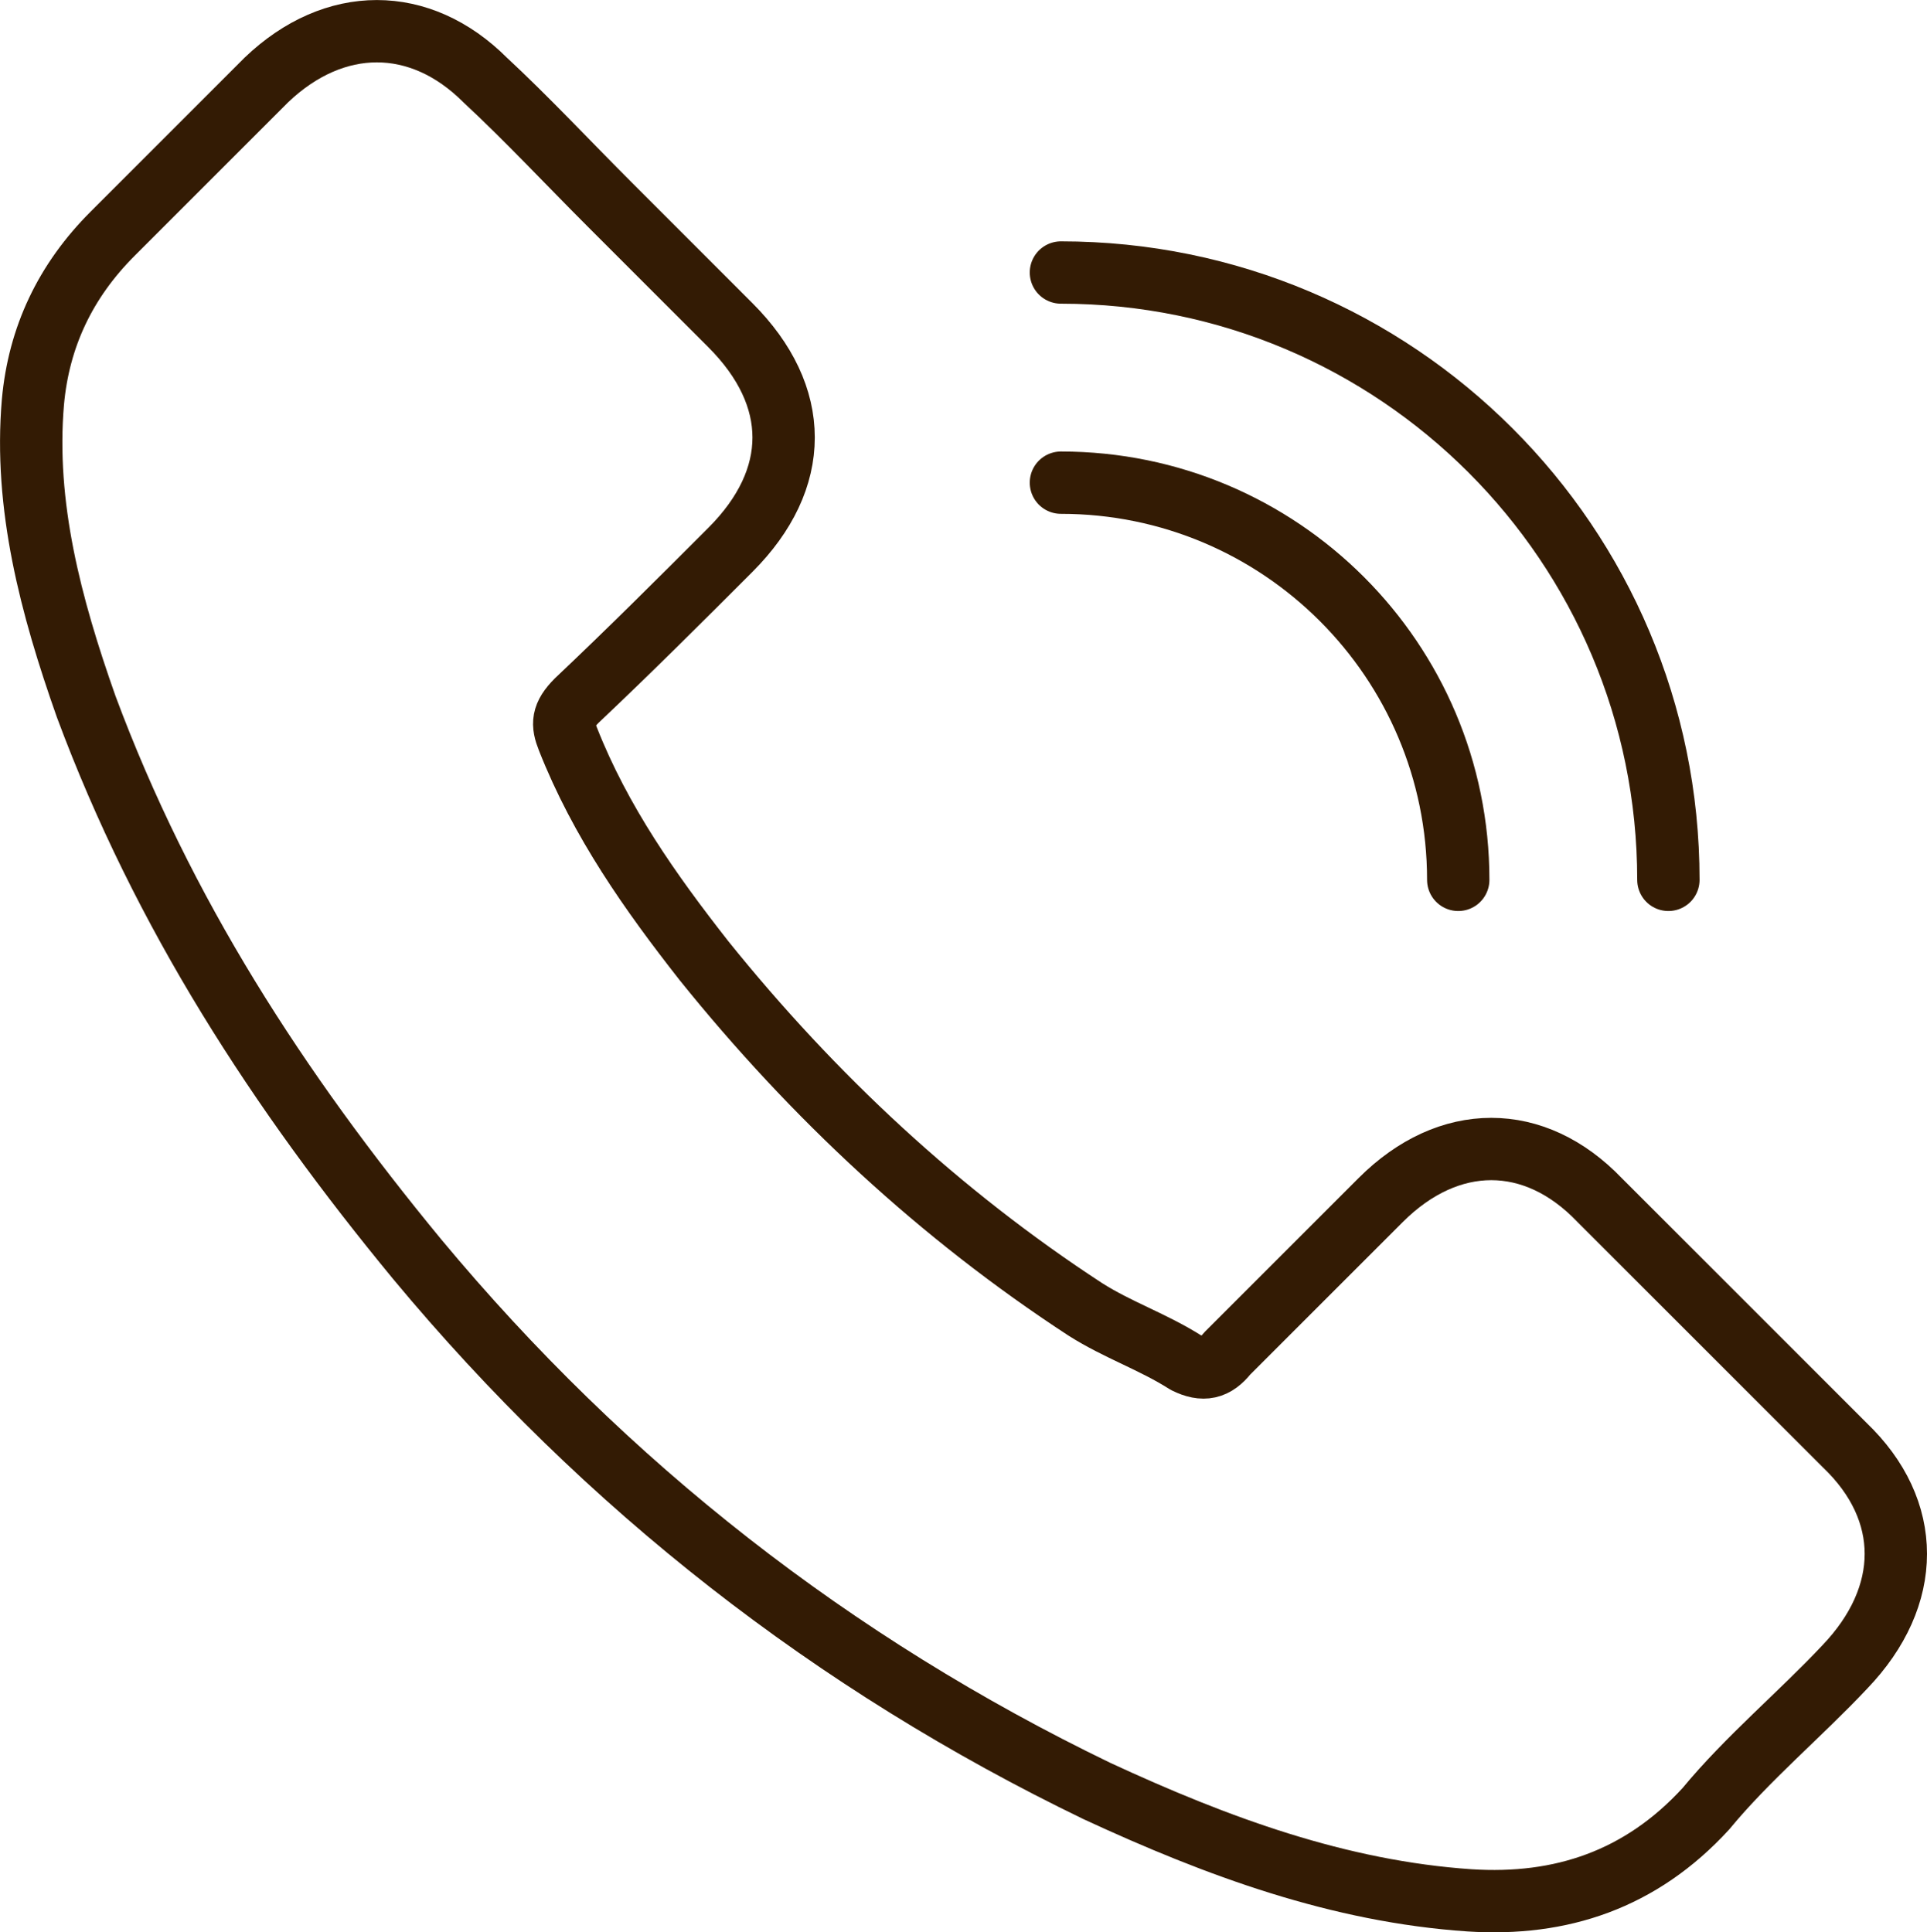 <!-- Generator: Adobe Illustrator 21.1.0, SVG Export Plug-In  -->
<svg version="1.1"
	 xmlns="http://www.w3.org/2000/svg" xmlns:xlink="http://www.w3.org/1999/xlink" xmlns:a="http://ns.adobe.com/AdobeSVGViewerExtensions/3.0/"
	 x="0px" y="0px" width="46.362px" height="46.5px" viewBox="0 0 46.362 46.5"
	 style="overflow:scroll;enable-background:new 0 0 46.362 46.5;" xml:space="preserve">
<style type="text/css">
	.st0{fill:none;stroke:#331B04;stroke-width:1.5;stroke-linejoin:round;stroke-miterlimit:10;}
	.st1{fill:none;stroke:#331B04;stroke-width:1.5;stroke-linecap:round;stroke-linejoin:round;stroke-miterlimit:10;}
</style>
<defs>
</defs>
<g id="Call_1_">
	<path id="Call_2_" class="st0" d="M44.385,40.113c-1.067,1.137-2.347,2.204-3.343,3.413c-1.565,1.707-3.483,2.347-5.689,2.204
		c-3.13-0.213-6.046-1.28-8.96-2.63c-6.33-3.059-11.807-7.325-16.358-12.801C6.694,26.245,3.921,21.979,2.072,17
		c-0.853-2.417-1.493-4.835-1.28-7.324C0.933,8.11,1.573,6.759,2.712,5.622c1.209-1.209,2.416-2.418,3.697-3.698
		c1.635-1.564,3.698-1.564,5.262,0c0.996,0.924,1.992,1.991,2.988,2.987c0.924,0.924,1.92,1.92,2.914,2.915
		c1.707,1.707,1.707,3.698,0,5.405c-1.207,1.209-2.418,2.418-3.697,3.627c-0.354,0.356-0.354,0.569-0.213,0.924
		c0.783,1.991,1.99,3.698,3.272,5.333c2.631,3.272,5.688,6.116,9.174,8.392c0.781,0.498,1.636,0.782,2.417,1.28
		c0.428,0.213,0.713,0.143,0.996-0.213c1.209-1.209,2.418-2.418,3.698-3.698c1.636-1.635,3.699-1.635,5.263,0
		c1.99,1.991,3.982,3.982,5.902,5.902C46.021,36.343,46.021,38.406,44.385,40.113z"/>
	<g>
		<path class="st1" d="M25.525,11.615L25.525,11.615c5.279,0,9.559,4.279,9.559,9.558l0,0"/>
		<path class="st1" d="M25.525,6.558L25.525,6.558c8.072,0,14.615,6.543,14.615,14.615l0,0"/>
	</g>
</g>
</svg>